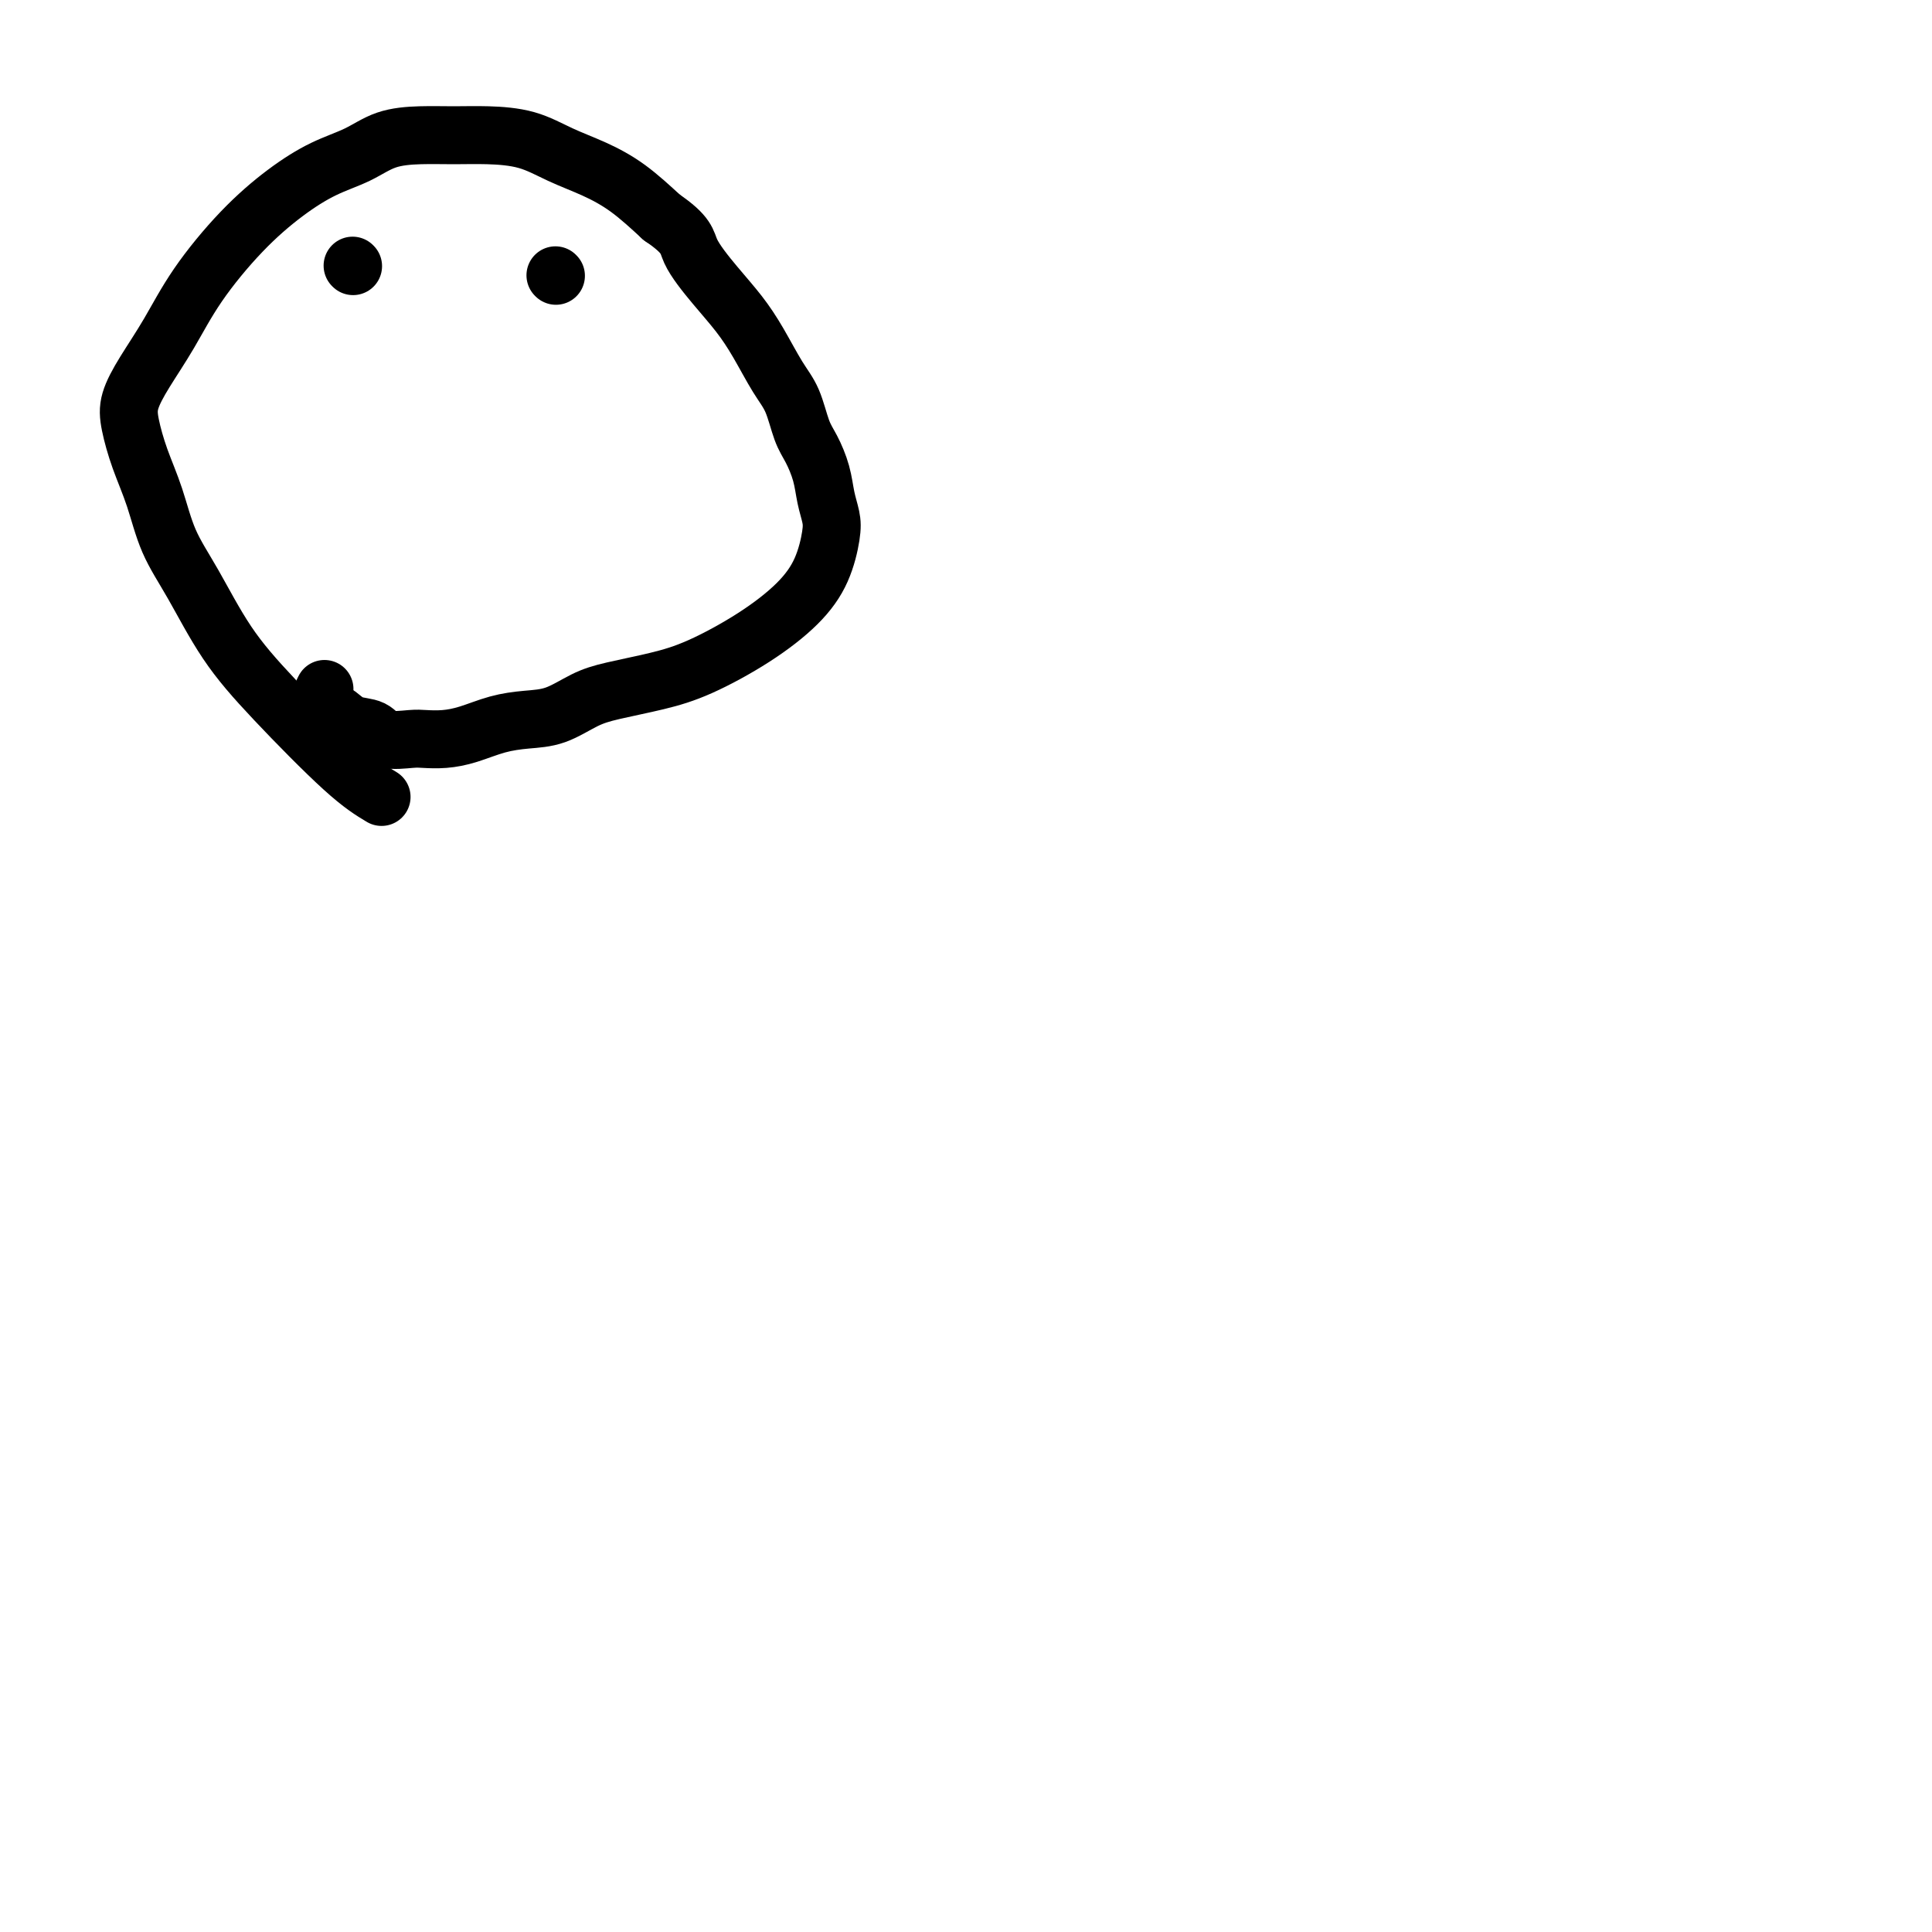 <svg viewBox='0 0 400 400' version='1.1' xmlns='http://www.w3.org/2000/svg' xmlns:xlink='http://www.w3.org/1999/xlink'><g fill='none' stroke='#000000' stroke-width='12' stroke-linecap='round' stroke-linejoin='round'><path d='M79,165c-2.052,-1.232 -4.104,-2.465 -8,-6c-3.896,-3.535 -9.638,-9.374 -14,-14c-4.362,-4.626 -7.346,-8.041 -10,-12c-2.654,-3.959 -4.977,-8.463 -7,-12c-2.023,-3.537 -3.745,-6.107 -5,-9c-1.255,-2.893 -2.042,-6.108 -3,-9c-0.958,-2.892 -2.088,-5.459 -3,-8c-0.912,-2.541 -1.606,-5.056 -2,-7c-0.394,-1.944 -0.489,-3.319 0,-5c0.489,-1.681 1.563,-3.670 3,-6c1.437,-2.330 3.239,-5.001 5,-8c1.761,-2.999 3.481,-6.325 6,-10c2.519,-3.675 5.837,-7.699 9,-11c3.163,-3.301 6.171,-5.879 9,-8c2.829,-2.121 5.479,-3.784 8,-5c2.521,-1.216 4.912,-1.987 7,-3c2.088,-1.013 3.873,-2.270 6,-3c2.127,-0.730 4.597,-0.933 7,-1c2.403,-0.067 4.738,0.001 7,0c2.262,-0.001 4.451,-0.071 7,0c2.549,0.071 5.456,0.281 8,1c2.544,0.719 4.723,1.945 7,3c2.277,1.055 4.651,1.938 7,3c2.349,1.062 4.671,2.303 7,4c2.329,1.697 4.664,3.848 7,6'/><path d='M137,45c5.455,3.714 5.092,5.000 6,7c0.908,2.000 3.086,4.714 5,7c1.914,2.286 3.562,4.145 5,6c1.438,1.855 2.664,3.706 4,6c1.336,2.294 2.781,5.032 4,7c1.219,1.968 2.210,3.166 3,5c0.790,1.834 1.378,4.304 2,6c0.622,1.696 1.278,2.618 2,4c0.722,1.382 1.510,3.225 2,5c0.490,1.775 0.683,3.484 1,5c0.317,1.516 0.758,2.840 1,4c0.242,1.160 0.287,2.155 0,4c-0.287,1.845 -0.904,4.539 -2,7c-1.096,2.461 -2.669,4.690 -5,7c-2.331,2.310 -5.420,4.701 -9,7c-3.580,2.299 -7.653,4.507 -11,6c-3.347,1.493 -5.969,2.270 -9,3c-3.031,0.730 -6.472,1.413 -9,2c-2.528,0.587 -4.142,1.078 -6,2c-1.858,0.922 -3.959,2.275 -6,3c-2.041,0.725 -4.020,0.821 -6,1c-1.980,0.179 -3.959,0.440 -6,1c-2.041,0.560 -4.143,1.420 -6,2c-1.857,0.580 -3.468,0.880 -5,1c-1.532,0.120 -2.983,0.058 -4,0c-1.017,-0.058 -1.599,-0.113 -3,0c-1.401,0.113 -3.621,0.395 -5,0c-1.379,-0.395 -1.916,-1.467 -3,-2c-1.084,-0.533 -2.715,-0.528 -4,-1c-1.285,-0.472 -2.224,-1.421 -3,-2c-0.776,-0.579 -1.388,-0.790 -2,-1'/><path d='M68,147c-2.089,-1.822 -1.311,-3.378 -1,-4c0.311,-0.622 0.156,-0.311 0,0'/><path d='M73,55c0.000,0.000 0.100,0.100 0.1,0.1'/><path d='M115,57c0.000,0.000 0.100,0.100 0.1,0.1'/></g>
</svg>